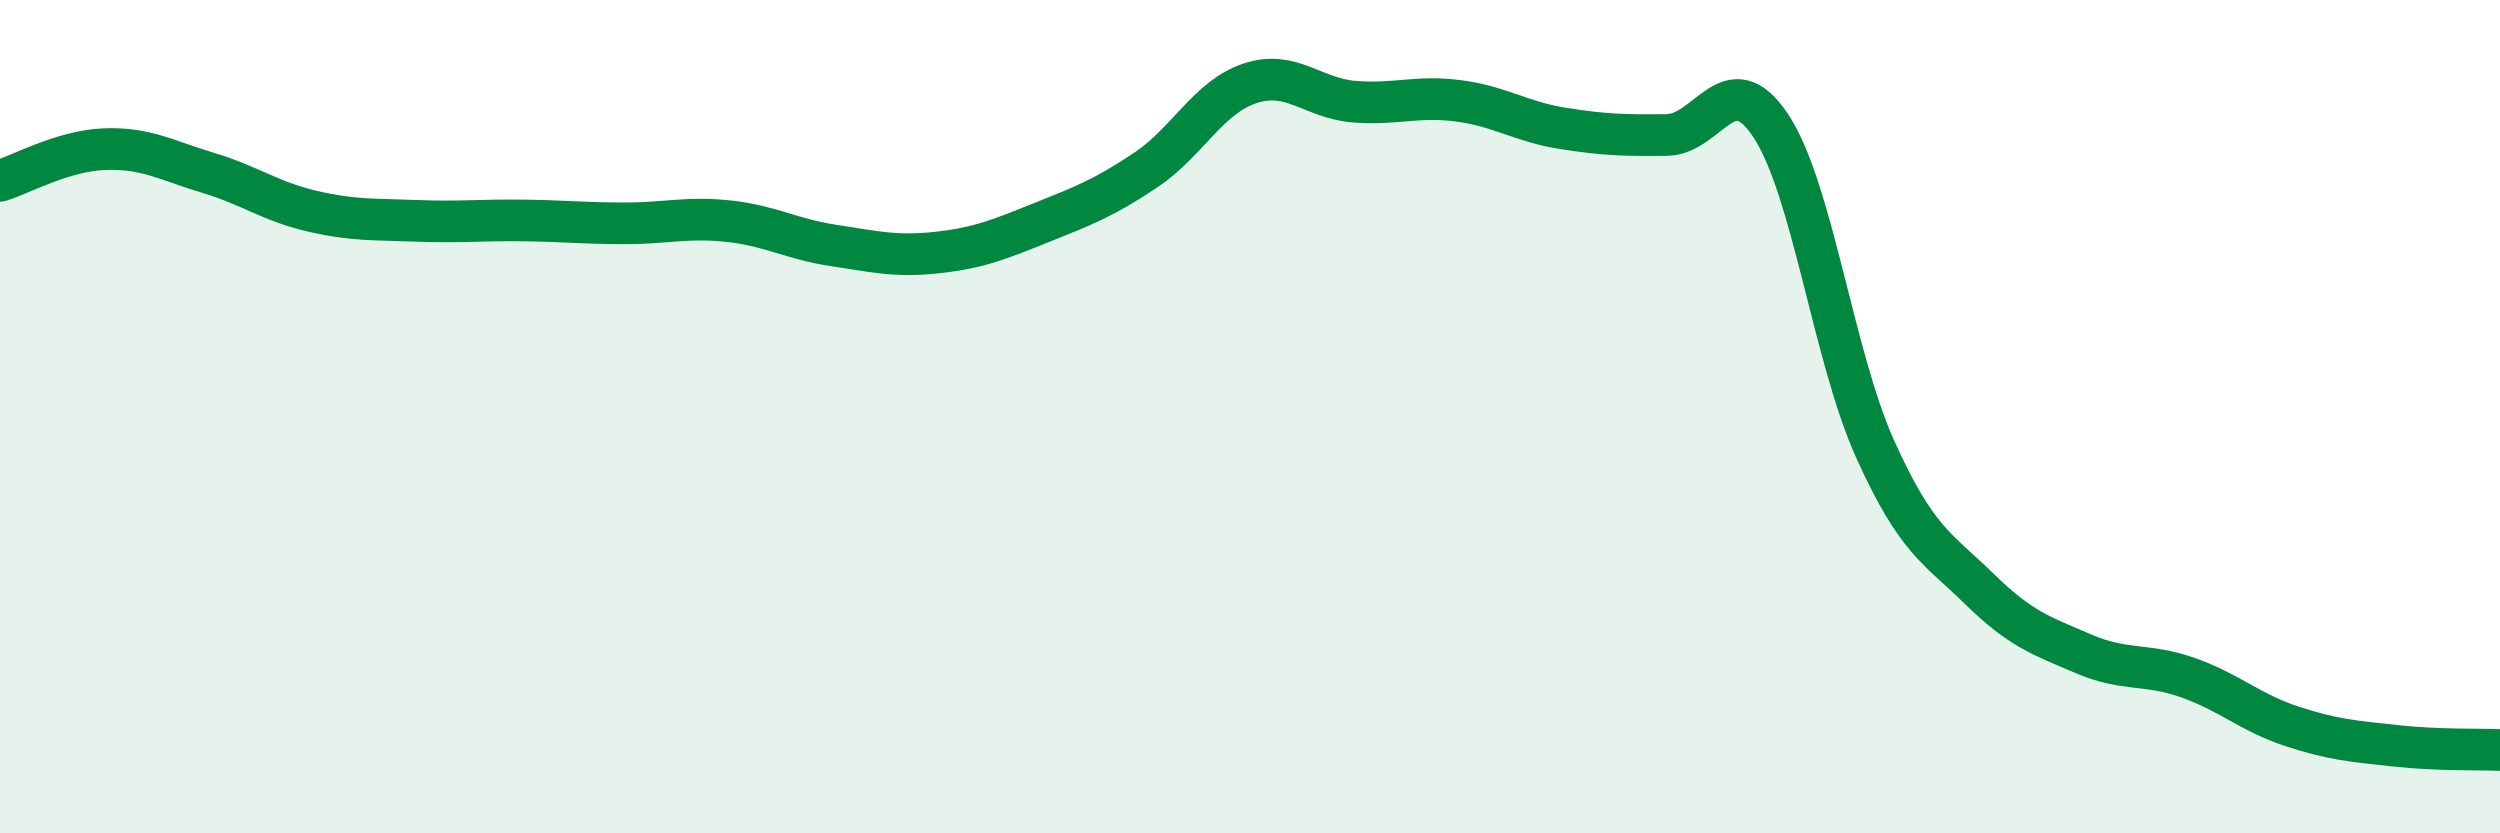 
    <svg width="60" height="20" viewBox="0 0 60 20" xmlns="http://www.w3.org/2000/svg">
      <path
        d="M 0,4.34 C 0.5,4.19 1.5,3.62 2.5,3.58 C 3.5,3.54 4,3.85 5,4.15 C 6,4.45 6.5,4.84 7.5,5.07 C 8.5,5.3 9,5.26 10,5.3 C 11,5.34 11.5,5.28 12.5,5.29 C 13.5,5.3 14,5.36 15,5.36 C 16,5.36 16.5,5.2 17.5,5.31 C 18.5,5.42 19,5.74 20,5.89 C 21,6.04 21.5,6.17 22.5,6.06 C 23.5,5.95 24,5.74 25,5.34 C 26,4.94 26.5,4.75 27.5,4.08 C 28.5,3.41 29,2.33 30,2 C 31,1.67 31.5,2.36 32.5,2.44 C 33.5,2.52 34,2.29 35,2.42 C 36,2.55 36.5,2.92 37.5,3.08 C 38.5,3.24 39,3.25 40,3.24 C 41,3.23 41.5,1.51 42.5,3.02 C 43.5,4.53 44,8.55 45,10.77 C 46,12.99 46.5,13.15 47.5,14.13 C 48.5,15.11 49,15.26 50,15.69 C 51,16.12 51.5,15.91 52.5,16.26 C 53.5,16.61 54,17.1 55,17.43 C 56,17.76 56.5,17.79 57.5,17.9 C 58.5,18.01 59.5,17.98 60,18L60 20L0 20Z"
        fill="#008740"
        opacity="0.1"
        stroke-linecap="round"
        stroke-linejoin="round"
      />
      <path
        d="M 0,4.34 C 0.5,4.19 1.5,3.62 2.5,3.58 C 3.5,3.54 4,3.85 5,4.15 C 6,4.45 6.5,4.84 7.5,5.07 C 8.5,5.3 9,5.26 10,5.3 C 11,5.34 11.5,5.28 12.5,5.29 C 13.5,5.3 14,5.36 15,5.36 C 16,5.36 16.5,5.2 17.5,5.31 C 18.5,5.42 19,5.74 20,5.89 C 21,6.04 21.5,6.17 22.5,6.06 C 23.5,5.95 24,5.74 25,5.34 C 26,4.94 26.5,4.75 27.5,4.08 C 28.5,3.41 29,2.33 30,2 C 31,1.67 31.5,2.36 32.5,2.44 C 33.5,2.52 34,2.29 35,2.42 C 36,2.55 36.5,2.92 37.5,3.08 C 38.5,3.24 39,3.25 40,3.24 C 41,3.23 41.5,1.51 42.5,3.02 C 43.5,4.53 44,8.55 45,10.77 C 46,12.99 46.5,13.15 47.5,14.13 C 48.5,15.11 49,15.26 50,15.69 C 51,16.12 51.5,15.91 52.5,16.26 C 53.5,16.61 54,17.1 55,17.43 C 56,17.76 56.5,17.79 57.5,17.9 C 58.5,18.01 59.5,17.98 60,18"
        stroke="#008740"
        stroke-width="1"
        fill="none"
        stroke-linecap="round"
        stroke-linejoin="round"
      />
    </svg>
  